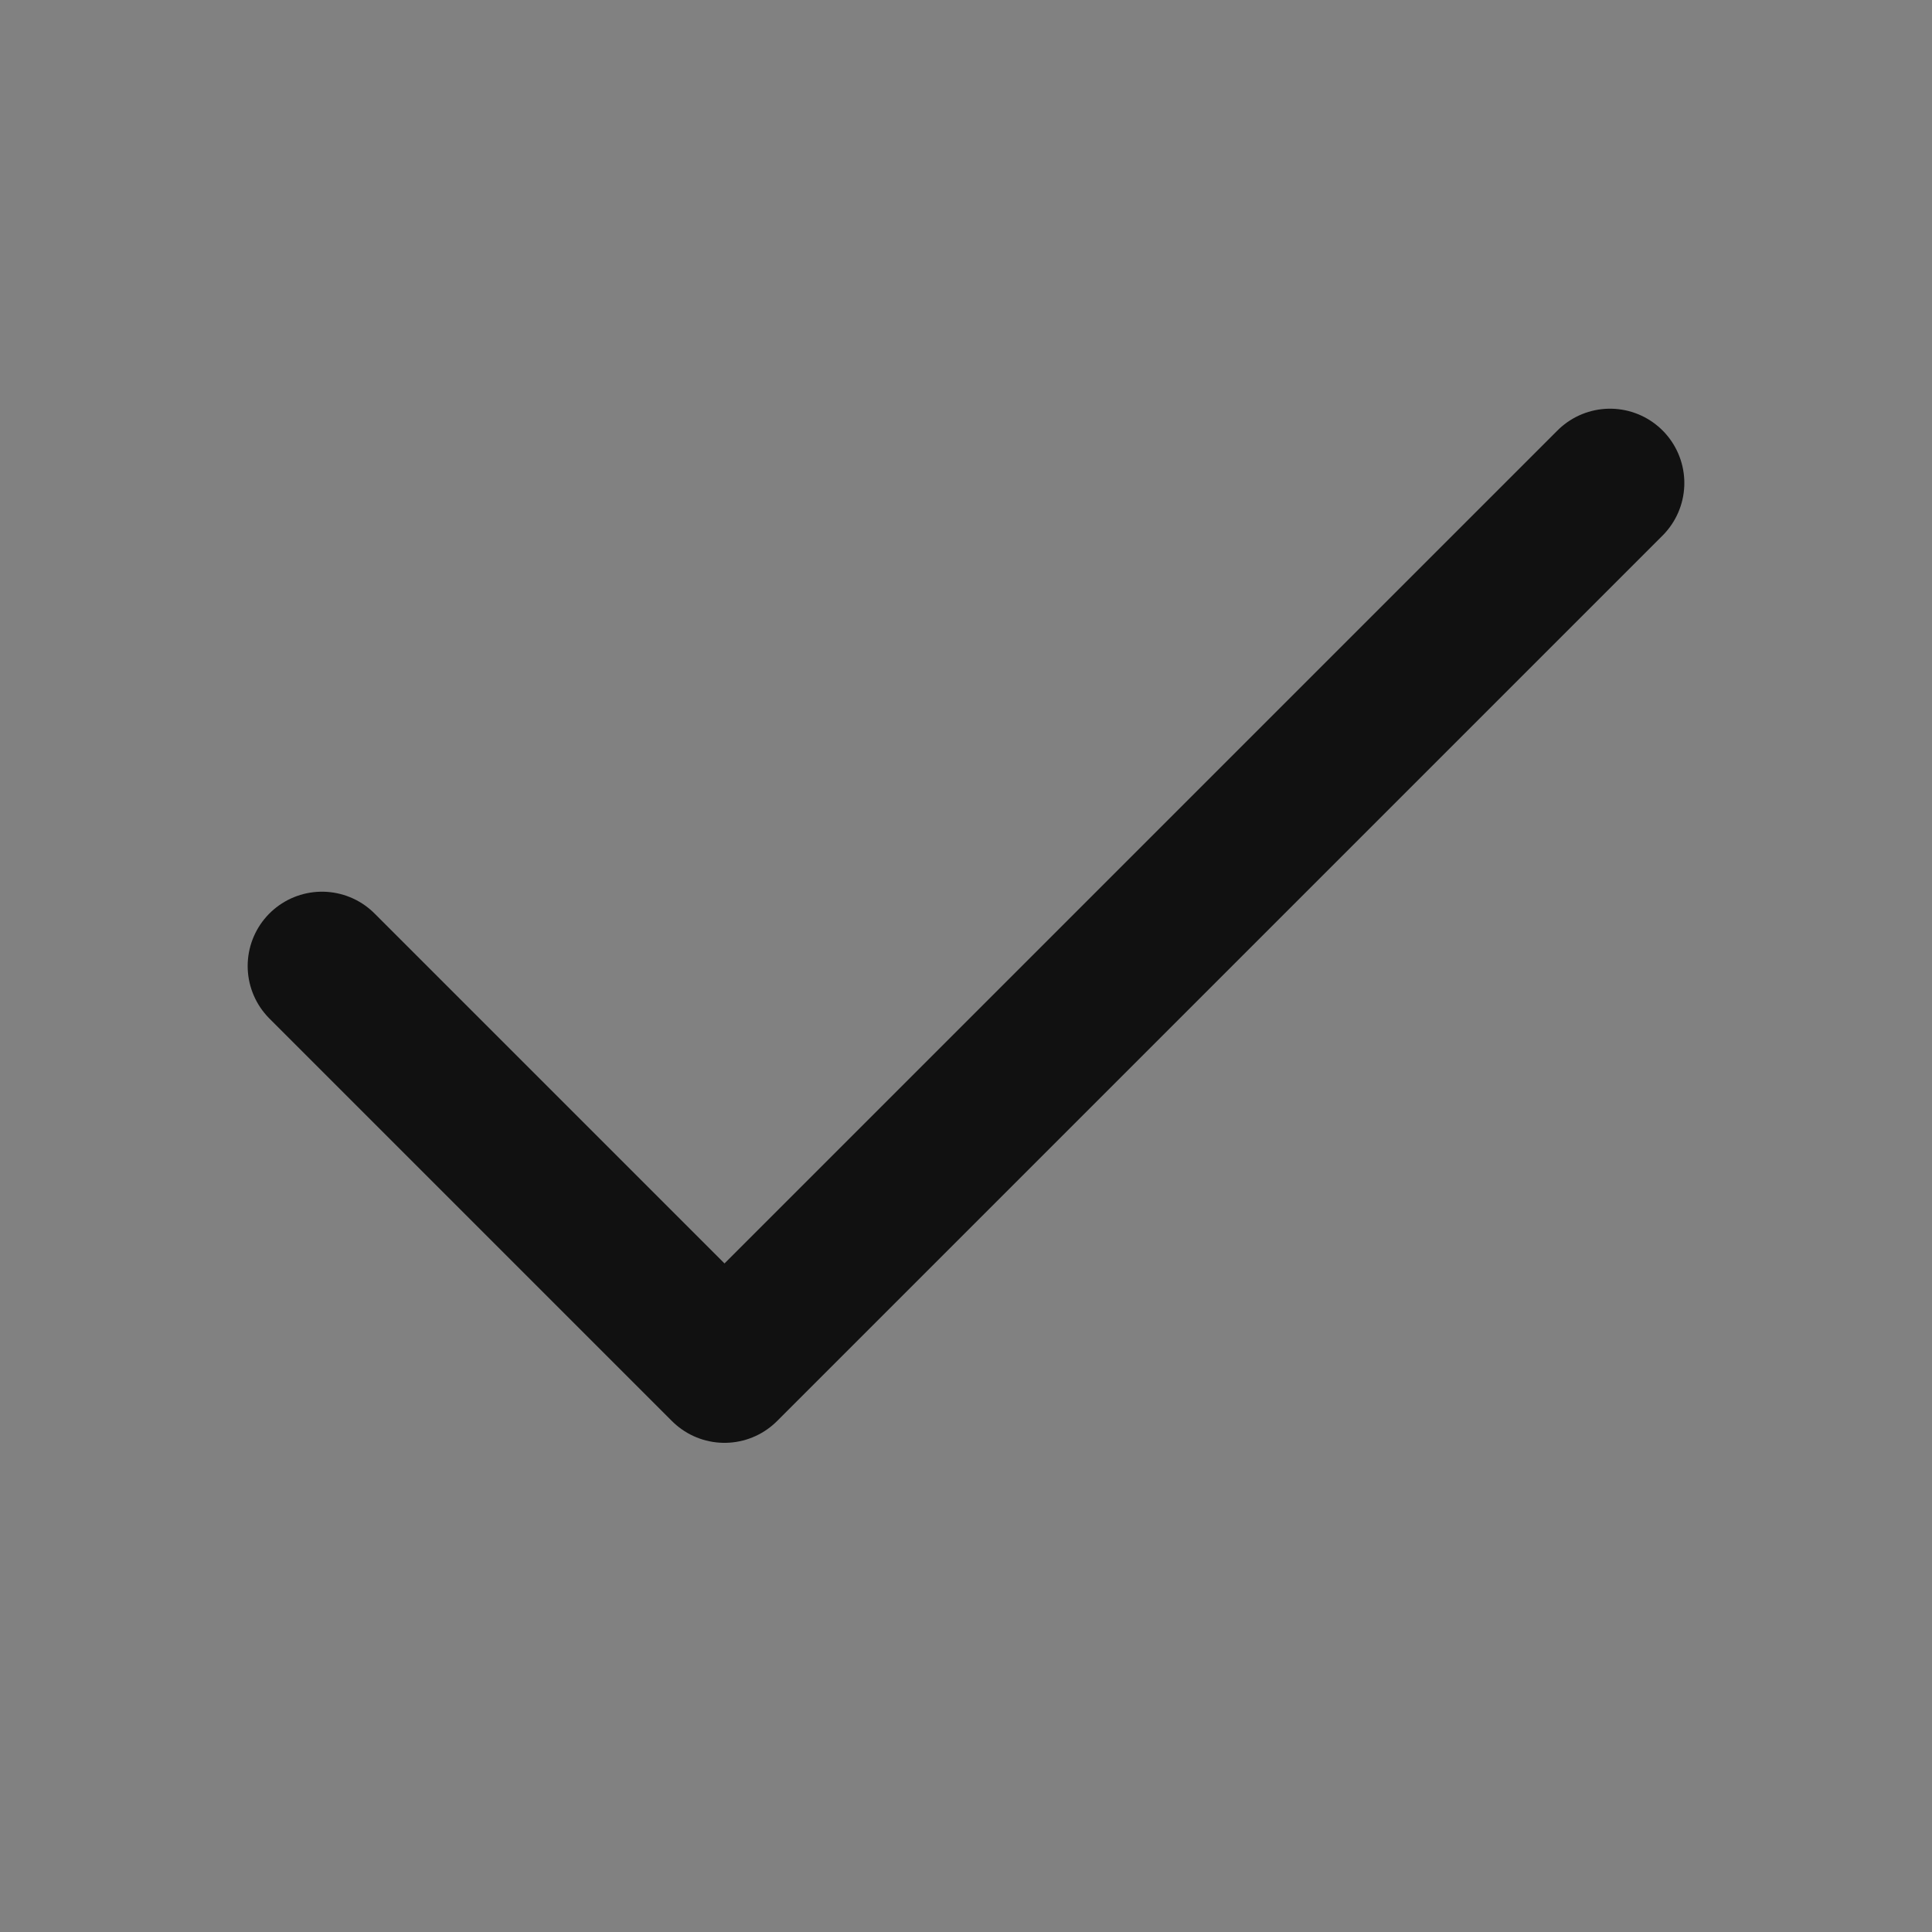 <svg width="26" height="26" fill="none" xmlns="http://www.w3.org/2000/svg"><rect width="100%" height="100%" fill="#808080" stroke="none"/><path fill="#fff" fill-opacity=".01" style="mix-blend-mode:multiply" d="M0 0h26v26H0z"/><path d="M21.667 6.5L9.75 18.417 4.333 13" stroke="#111" stroke-width="2" stroke-linecap="round" stroke-linejoin="round"/></svg>